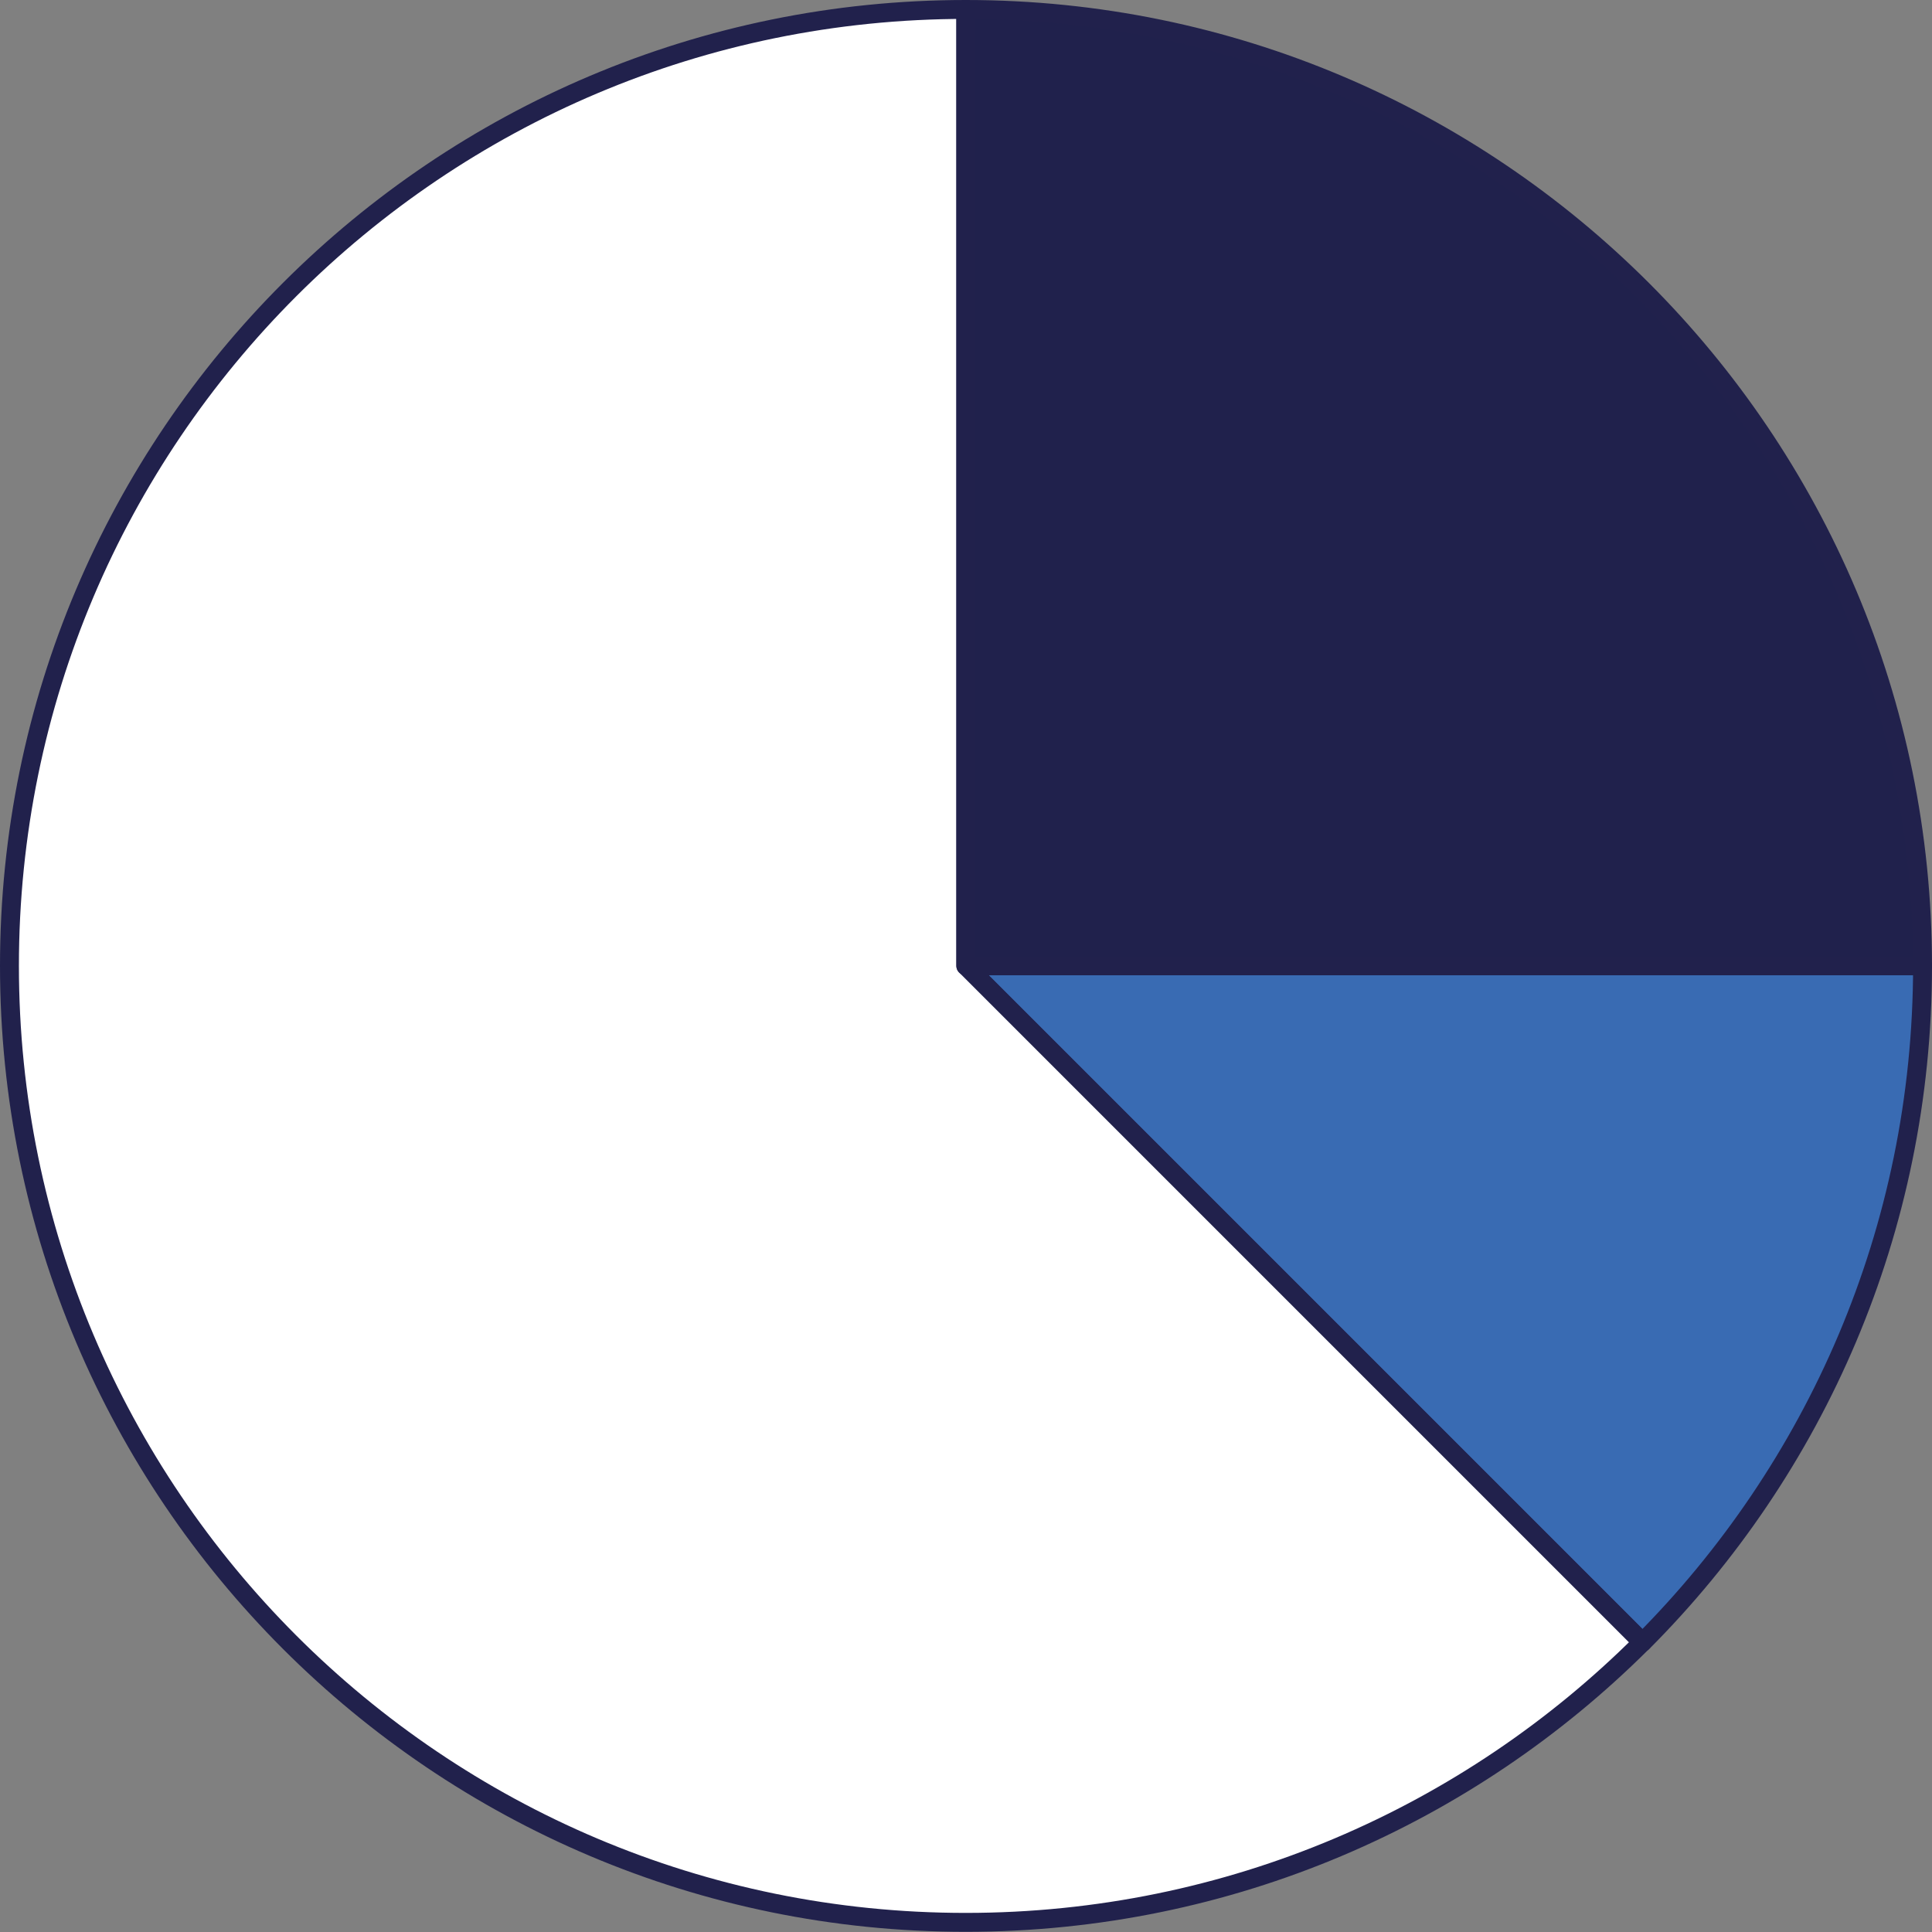 <?xml version="1.0" encoding="UTF-8"?>
<svg id="Layer_2" data-name="Layer 2" xmlns="http://www.w3.org/2000/svg" viewBox="0 0 102.18 102.18">
  <rect x="0" y="0" width="102.18" height="102.18" fill="#808080" stroke="none"/>
  <defs>
    <style>
      .cls-1 {
        fill: #396bb3;
      }

      .cls-1, .cls-2, .cls-3 {
        stroke: #21214c;
        stroke-linecap: round;
        stroke-linejoin: round;
      }

      .cls-2 {
        fill: #fff;
      }

      .cls-3 {
        fill: #20214c;
      }
    </style>
  </defs>
  <g id="Layer_3" data-name="Layer 3">
    <g>
      <path class="cls-1" d="M101.68,51.08c0,13.98-5.67,26.62-14.81,35.78l-35.78-35.78h50.6Z"/>
      <path class="cls-2" d="M86.86,86.86c-9.16,9.14-21.8,14.81-35.78,14.81C23.16,101.68.5,79.02.5,51.08S23.16.5,51.08.5v50.58l35.78,35.78Z"/>
      <path class="cls-3" d="M101.68,51.08h-50.6V.5c27.94,0,50.6,22.66,50.6,50.58Z"/>
    </g>
  </g>
</svg>